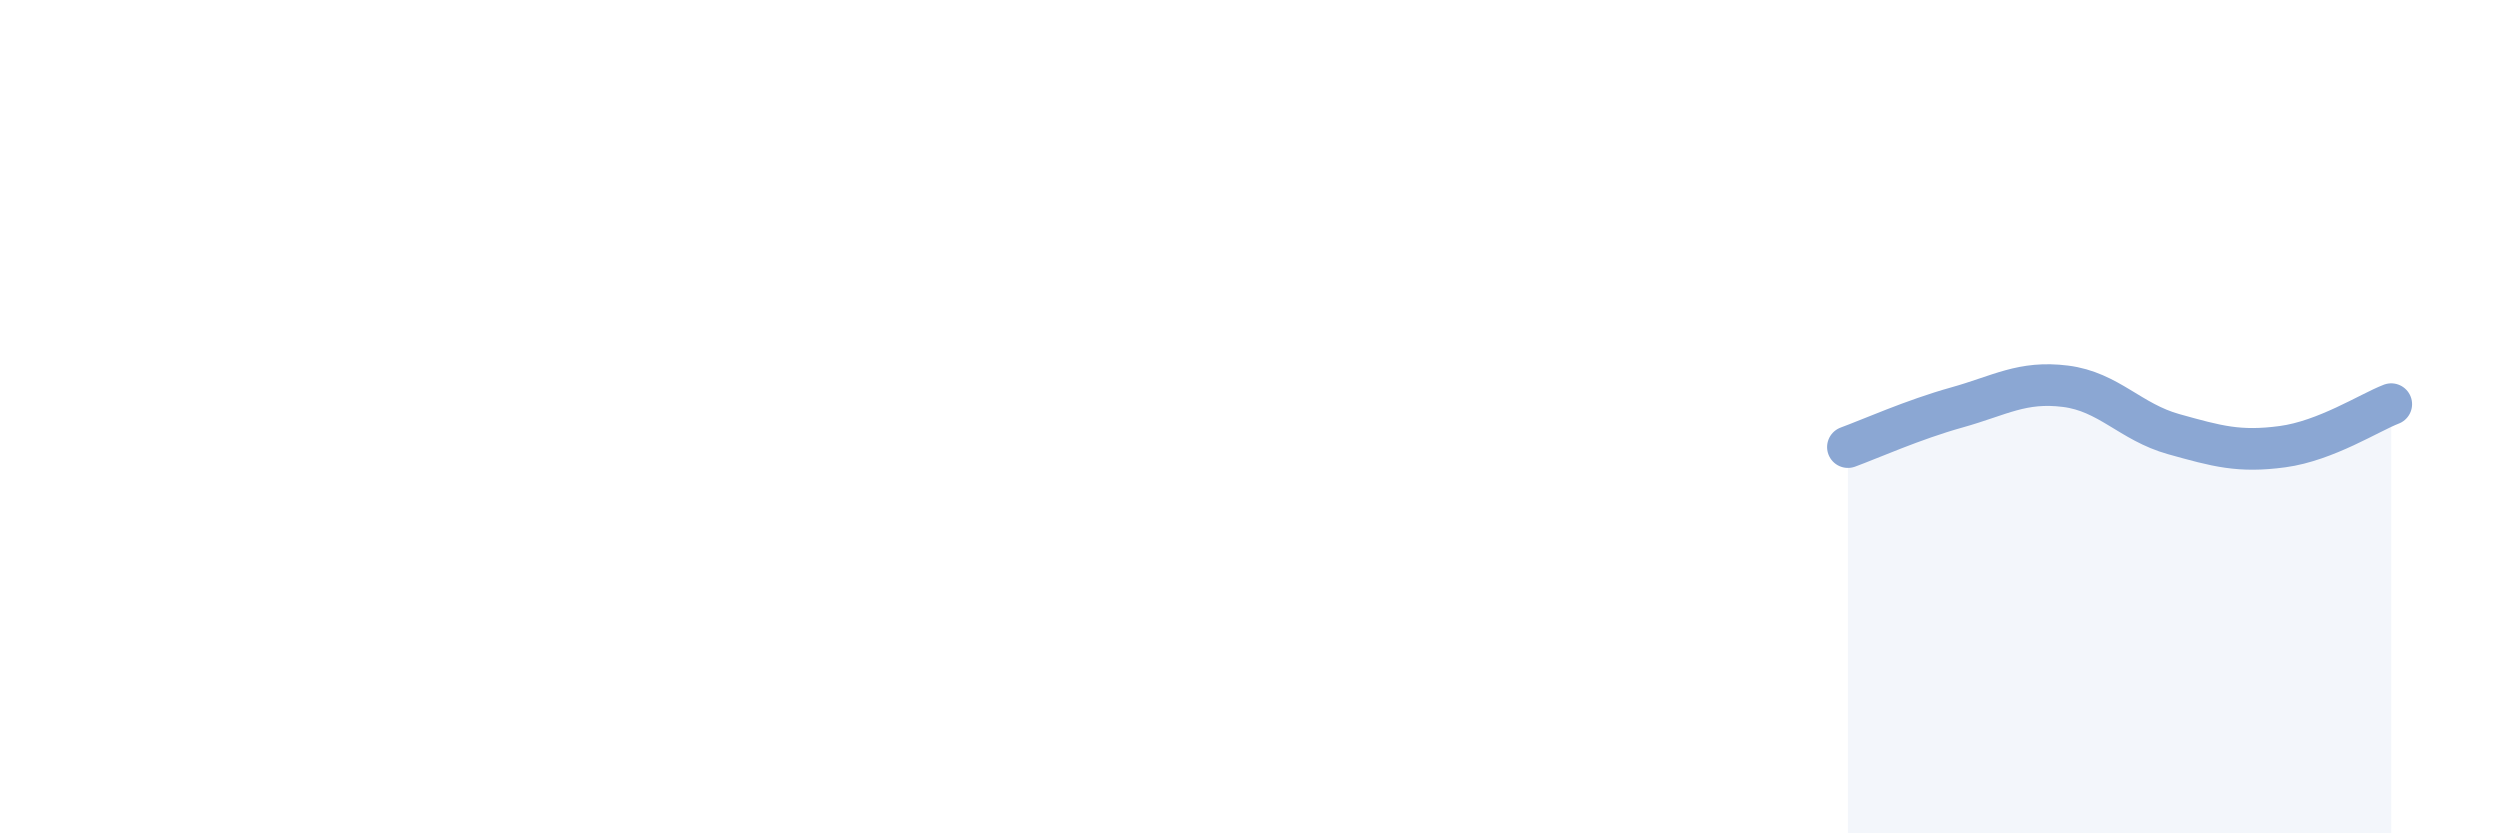 
    <svg width="60" height="20" viewBox="0 0 60 20" xmlns="http://www.w3.org/2000/svg">
      <path
        d="M 44.35,10.73 C 44.87,10.54 45.92,10.07 46.96,9.78 C 48,9.49 48.53,9.14 49.57,9.27 C 50.61,9.4 51.13,10.13 52.17,10.42 C 53.21,10.71 53.74,10.86 54.78,10.72 C 55.82,10.58 56.87,9.9 57.39,9.7L57.39 20L44.35 20Z"
        fill="#8ba7d3"
        opacity="0.1"
        stroke-linecap="round"
        stroke-linejoin="round"
      />
      <path
        d="M 44.35,10.73 C 44.87,10.54 45.92,10.07 46.96,9.78 C 48,9.49 48.53,9.14 49.57,9.27 C 50.61,9.4 51.13,10.13 52.17,10.42 C 53.21,10.71 53.74,10.86 54.78,10.72 C 55.82,10.58 56.87,9.9 57.39,9.7"
        stroke="#8ba7d3"
        stroke-width="1"
        fill="none"
        stroke-linecap="round"
        stroke-linejoin="round"
      />
    </svg>
  